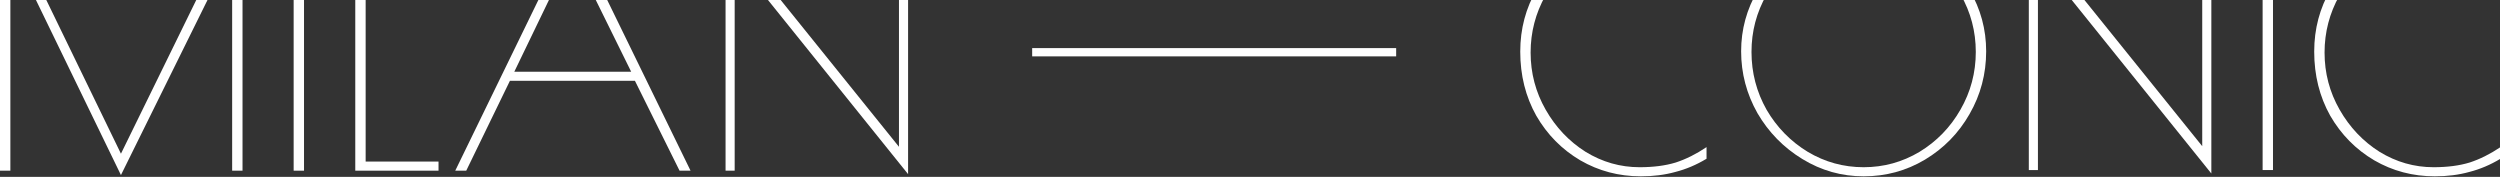 <svg width="1357" height="96" viewBox="0 0 1357 96" fill="none" xmlns="http://www.w3.org/2000/svg">
<rect x="0" y="0" width="1357" height="96" fill="#333333" stroke="none"/>
<g clip-path="url(#clip0_108_805)">
<path d="M398.78 -22.461V92.639H393.835V-37.126L487.961 79.68V-35.25H492.907V94.515L398.78 -22.461Z" fill="white"/>
<path d="M374.827 92.64H368.858L344.645 43.871H276.779L253.077 92.64H247.108L310.882 -38.318L374.827 92.64ZM342.599 38.926L310.541 -26.041L279.166 38.926H342.599Z" fill="white"/>
<path d="M192.844 -35.248H198.471V87.695H238.031V92.64H192.844V-35.248Z" fill="white"/>
<path d="M159.393 -35.248H165.02V92.64H159.393V-35.248Z" fill="white"/>
<path d="M131.64 -35.248V92.64H126.013V-27.064L65.65 95.027L5.627 -28.598V92.64H0V-35.248H8.014L65.65 83.432L123.796 -35.248H131.64Z" fill="white"/>
<rect x="757.835" y="26.109" width="4.49" height="197.574" transform="rotate(90 757.835 26.109)" fill="white"/>
<path d="M1321.63 95.709C1309.69 95.709 1298.72 92.811 1288.72 87.013C1278.71 81.102 1270.76 73.031 1264.84 62.799C1259.05 52.455 1256.15 40.859 1256.15 28.014C1256.15 15.623 1259.16 4.312 1265.18 -5.919C1271.32 -16.151 1279.45 -24.222 1289.57 -30.133C1299.8 -36.044 1310.66 -39 1322.14 -39C1330.1 -39 1336.4 -38.261 1341.07 -36.783C1345.73 -35.419 1351.13 -32.975 1357.26 -29.451V-23.142C1351.47 -27.121 1346.07 -29.906 1341.07 -31.497C1336.18 -33.202 1330.04 -34.055 1322.65 -34.055C1311.4 -34.055 1301.11 -31.156 1291.79 -25.358C1282.58 -19.675 1275.25 -12.001 1269.79 -2.339C1264.45 7.21 1261.77 17.498 1261.77 28.525C1261.77 39.666 1264.5 50.011 1269.96 59.559C1275.42 69.109 1282.63 76.725 1291.62 82.409C1300.71 87.979 1310.49 90.764 1320.94 90.764C1328.45 90.764 1334.98 89.912 1340.55 88.207C1346.12 86.388 1351.69 83.603 1357.26 79.851V86.16C1351.81 89.457 1346.18 91.844 1340.38 93.322C1334.7 94.914 1328.45 95.709 1321.63 95.709Z" fill="white"/>
<path d="M1228.15 -35.591H1233.78V92.298H1228.15V-35.591Z" fill="white"/>
<path d="M1106.19 -22.801V92.299H1101.24V-37.465L1195.37 79.34V-35.59H1200.32V94.175L1106.19 -22.801Z" fill="white"/>
<path d="M1011.59 95.709C999.651 95.709 988.567 92.583 978.336 86.331C968.105 80.079 959.977 71.78 953.952 61.435C948.041 50.977 945.085 39.779 945.085 27.843C945.085 16.02 948.097 4.994 954.122 -5.237C960.147 -15.582 968.275 -23.767 978.507 -29.792C988.738 -35.931 999.821 -39 1011.76 -39C1023.81 -39 1034.89 -35.987 1045.01 -29.962C1055.13 -23.938 1063.14 -15.753 1069.05 -5.408C1075.08 4.823 1078.09 15.907 1078.09 27.843C1078.09 40.12 1075.08 51.488 1069.05 61.947C1063.14 72.291 1055.07 80.533 1044.84 86.672C1034.72 92.697 1023.64 95.709 1011.59 95.709ZM1011.59 90.764C1022.5 90.764 1032.62 87.979 1041.94 82.409C1051.26 76.725 1058.65 69.109 1064.11 59.559C1069.68 49.897 1072.46 39.438 1072.46 28.184C1072.46 17.044 1069.73 6.699 1064.28 -2.85C1058.82 -12.399 1051.43 -19.959 1042.11 -25.529C1032.79 -31.213 1022.67 -34.055 1011.76 -34.055C1000.73 -34.055 990.556 -31.213 981.235 -25.529C971.913 -19.959 964.467 -12.399 958.897 -2.85C953.44 6.699 950.712 17.044 950.712 28.184C950.712 39.438 953.44 49.897 958.897 59.559C964.467 69.109 971.913 76.725 981.235 82.409C990.556 87.979 1000.67 90.764 1011.59 90.764Z" fill="white"/>
<path d="M890.668 95.709C878.732 95.709 867.762 92.811 857.758 87.013C847.755 81.102 839.797 73.031 833.886 62.799C828.088 52.455 825.189 40.859 825.189 28.014C825.189 15.623 828.202 4.312 834.227 -5.919C840.366 -16.151 848.494 -24.222 858.611 -30.133C868.842 -36.044 879.698 -39 891.18 -39C899.138 -39 905.447 -38.261 910.108 -36.783C914.768 -35.419 920.168 -32.975 926.307 -29.451V-23.142C920.509 -27.121 915.109 -29.906 910.108 -31.497C905.219 -33.202 899.081 -34.055 891.692 -34.055C880.437 -34.055 870.149 -31.156 860.828 -25.358C851.62 -19.675 844.287 -12.001 838.831 -2.339C833.488 7.21 830.817 17.498 830.817 28.525C830.817 39.666 833.545 50.011 839.001 59.559C844.458 69.109 851.677 76.725 860.657 82.409C869.752 87.979 879.528 90.764 889.986 90.764C897.489 90.764 904.026 89.912 909.596 88.207C915.166 86.388 920.736 83.603 926.307 79.851V86.16C920.85 89.457 915.223 91.844 909.425 93.322C903.742 94.914 897.489 95.709 890.668 95.709Z" fill="white"/>
</g>
<defs>
<clipPath id="clip0_108_805">
<rect width="1357" height="96" fill="white"/>
</clipPath>
</defs>
</svg>
